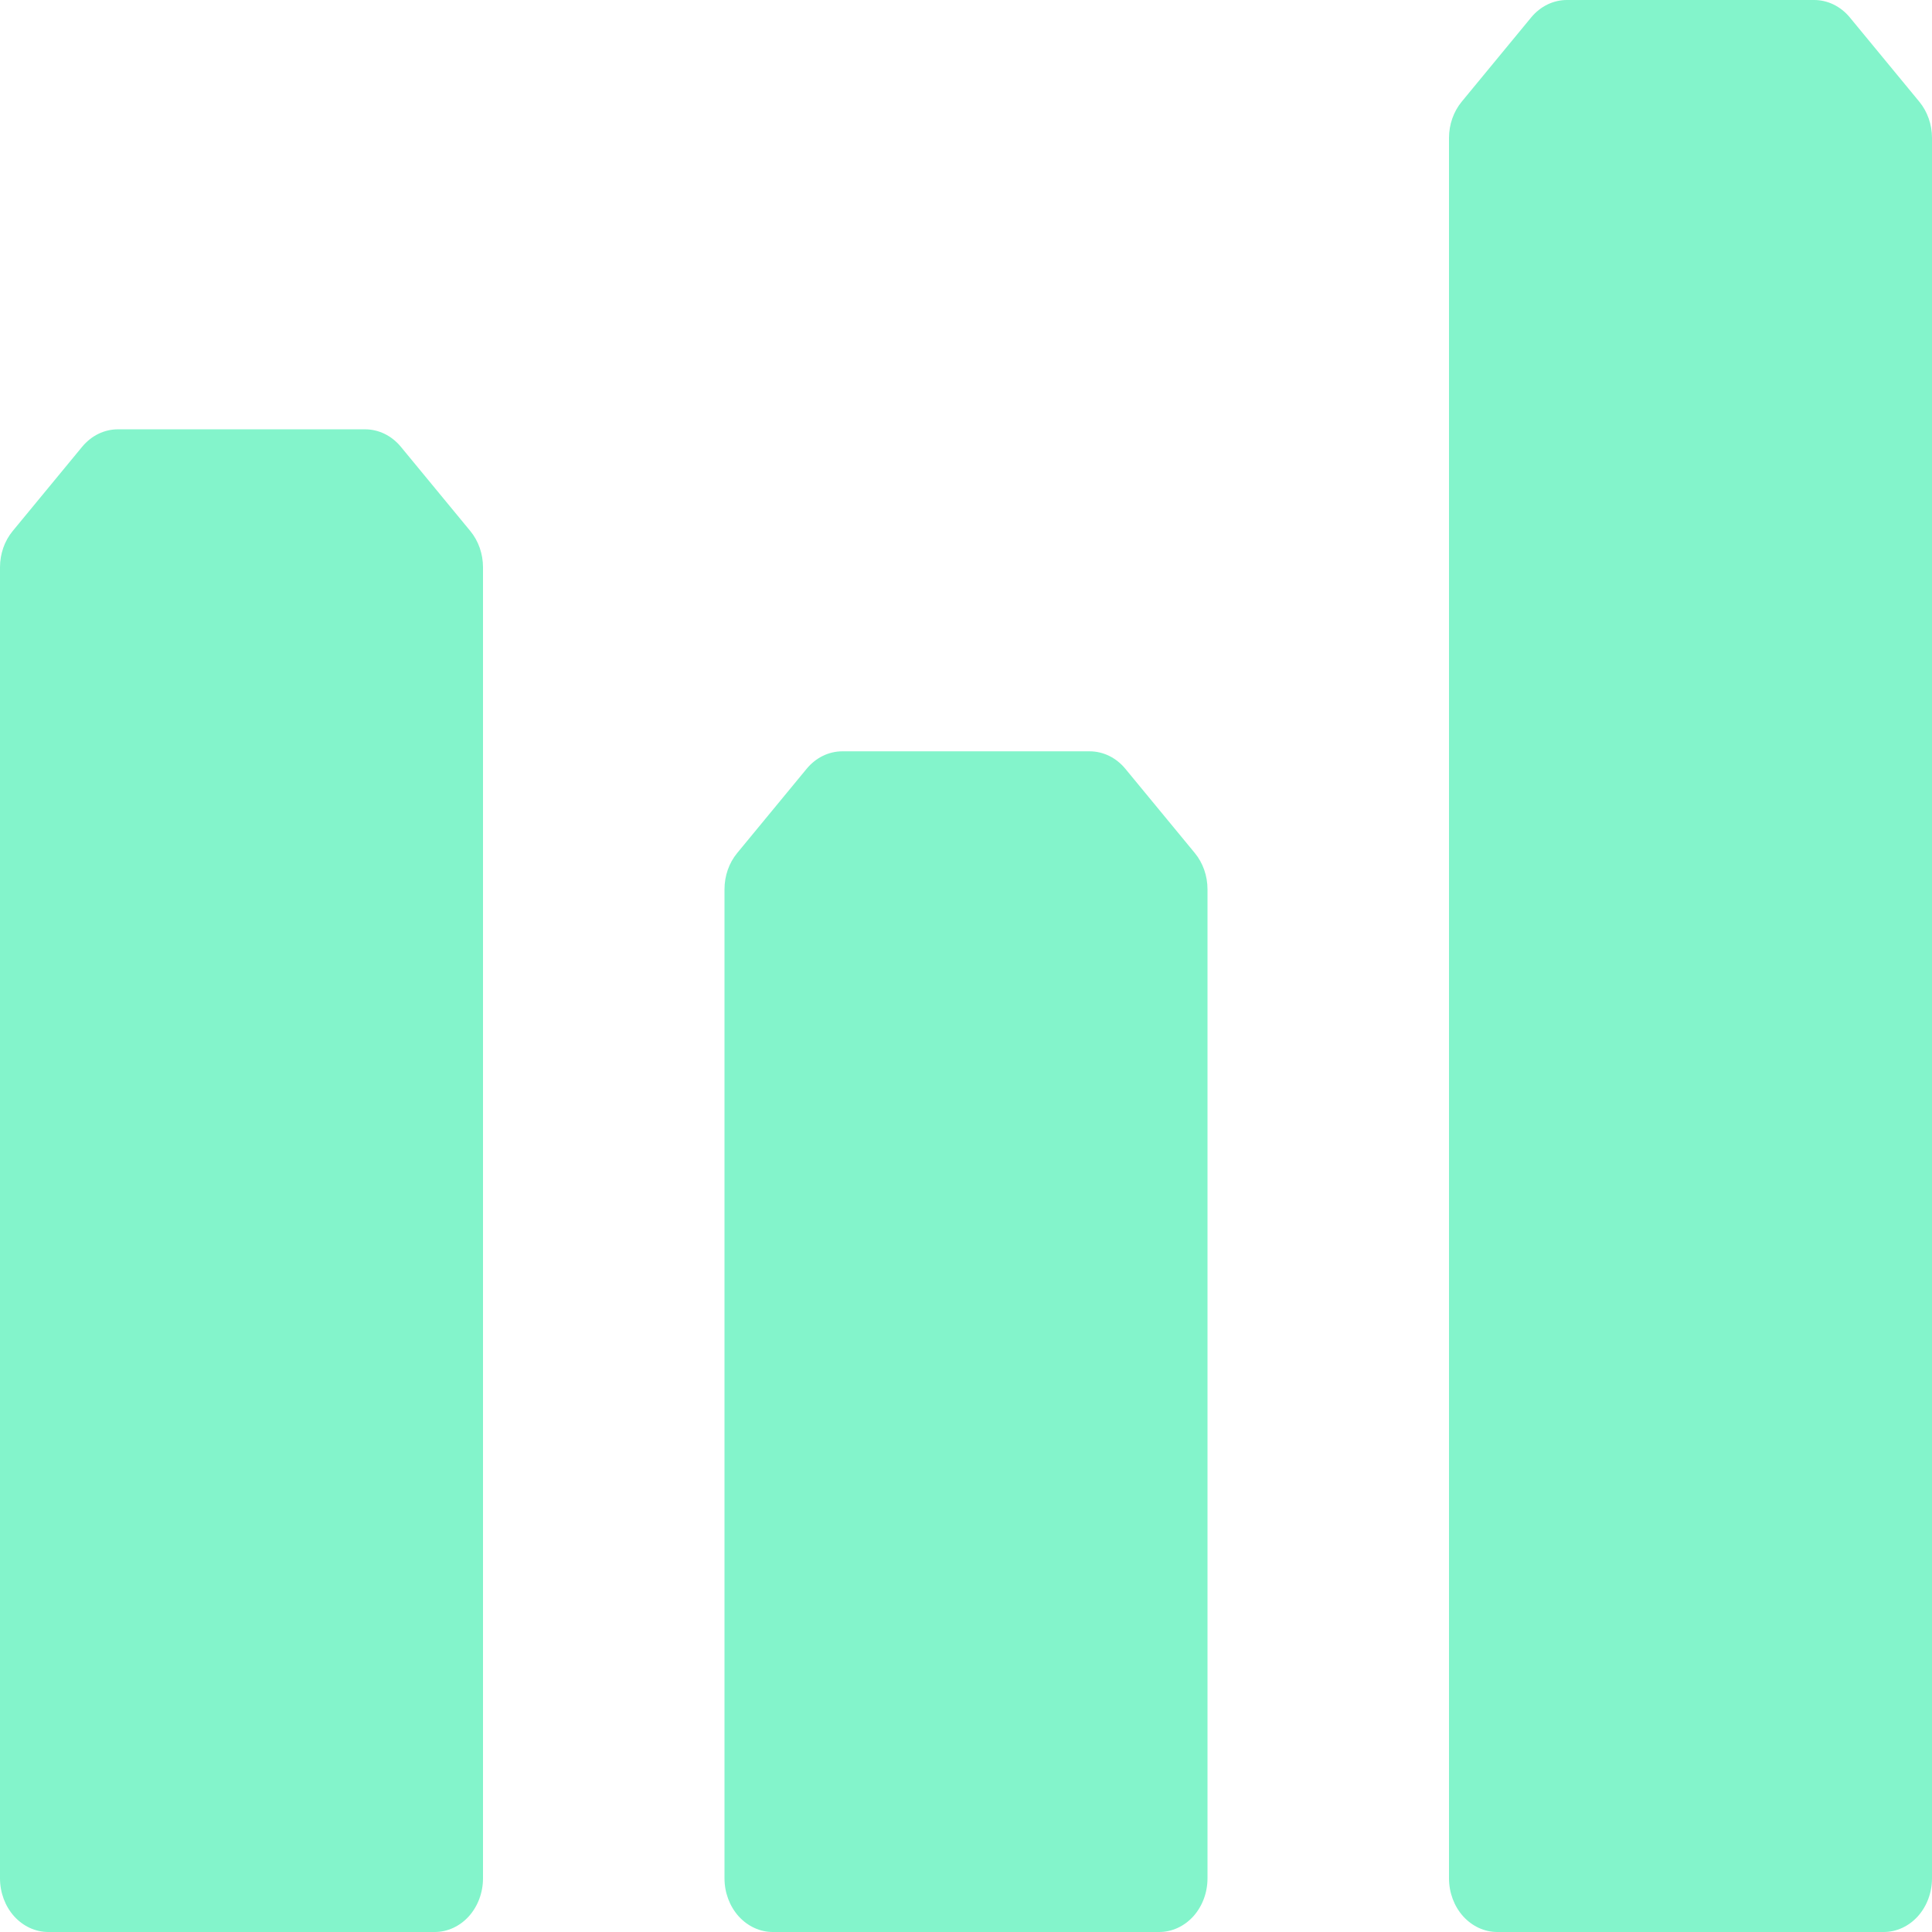 <svg width="60" height="60" viewBox="0 0 60 60" fill="none" xmlns="http://www.w3.org/2000/svg">
<g clip-path="url(#clip0_2745_319991)">
<path d="M0 58.333V17.617C0 17.201 0.14 16.8 0.393 16.493L2.553 13.873C2.694 13.703 2.865 13.567 3.055 13.474C3.246 13.381 3.452 13.333 3.66 13.333H11.34C11.548 13.333 11.754 13.381 11.945 13.474C12.135 13.567 12.306 13.703 12.447 13.873L14.607 16.493C14.86 16.8 15 17.201 15 17.617V58.333C15 58.775 14.842 59.199 14.561 59.512C14.279 59.824 13.898 60 13.5 60H1.5C1.102 60 0.721 59.824 0.439 59.512C0.158 59.199 0 58.775 0 58.333ZM45 58.333V4.283C45 3.868 45.141 3.467 45.393 3.16L47.553 0.54C47.694 0.37 47.865 0.234 48.055 0.141C48.246 0.048 48.452 -0 48.66 1.00446e-06H56.34C56.548 -0 56.754 0.048 56.945 0.141C57.135 0.234 57.306 0.37 57.447 0.54L59.607 3.16C59.859 3.467 60 3.868 60 4.283V58.333C60 58.775 59.842 59.199 59.561 59.512C59.279 59.824 58.898 60 58.5 60H46.5C46.102 60 45.721 59.824 45.439 59.512C45.158 59.199 45 58.775 45 58.333ZM22.5 58.333V27.617C22.5 27.201 22.64 26.8 22.893 26.493L25.053 23.873C25.194 23.703 25.365 23.567 25.555 23.474C25.746 23.381 25.952 23.333 26.16 23.333H33.84C34.048 23.333 34.254 23.381 34.445 23.474C34.635 23.567 34.806 23.703 34.947 23.873L37.107 26.493C37.359 26.8 37.5 27.201 37.5 27.617V58.333C37.5 58.775 37.342 59.199 37.061 59.512C36.779 59.824 36.398 60 36 60H24C23.602 60 23.221 59.824 22.939 59.512C22.658 59.199 22.5 58.775 22.5 58.333Z" fill="#83F4CB"/>
</g>
<defs>
<clipPath id="clip0_2745_319991">
<rect width="60" height="60" fill="white"/>
</clipPath>
</defs>
</svg>
